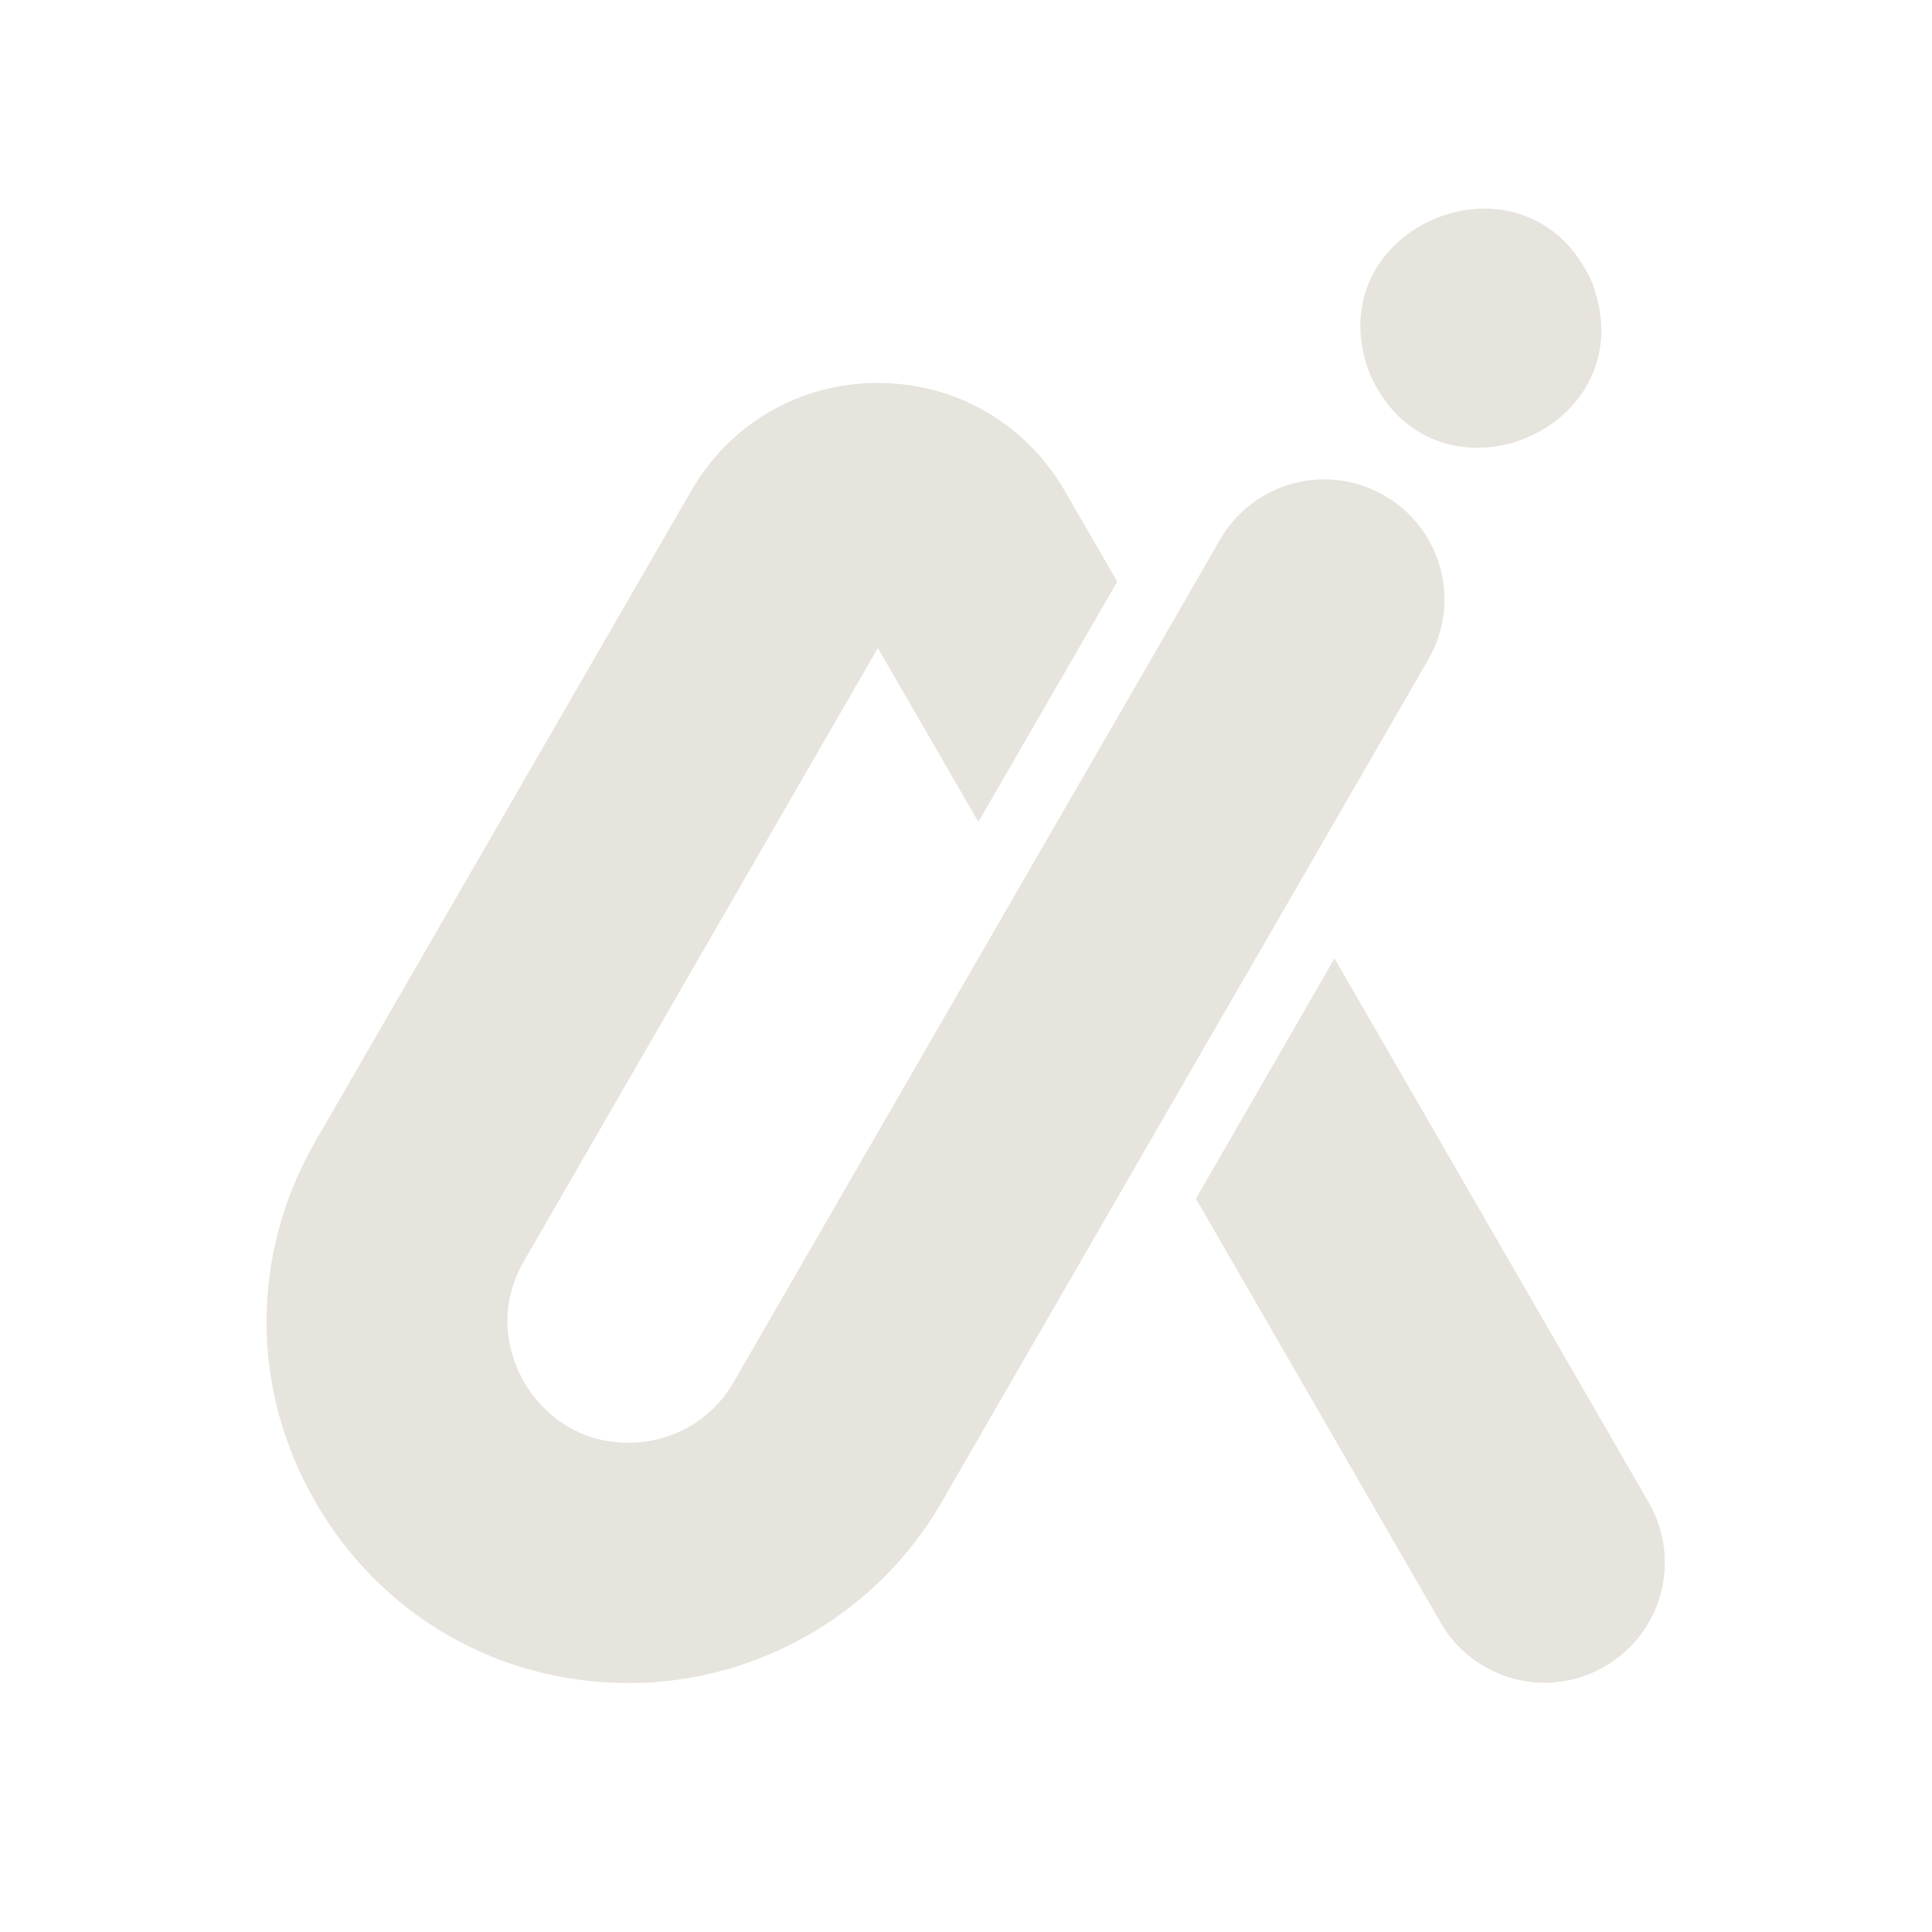 <svg xmlns="http://www.w3.org/2000/svg" xmlns:xlink="http://www.w3.org/1999/xlink" width="500" zoomAndPan="magnify" viewBox="0 0 375 375" height="500" preserveAspectRatio="xMidYMid meet" version="1.0"><defs><clipPath id="599b2d27f4"><path d="M 232 186 L 324 186 L 324 326.699 L 232 326.699 Z M 232 186 " clip-rule="nonzero"/></clipPath><clipPath id="813c93ad8d"><path d="M 51 74 L 281 74 L 281 326.699 L 51 326.699 Z M 51 74 " clip-rule="nonzero"/></clipPath></defs><g clip-path="url(#599b2d27f4)"><path fill="#e7e3dd" d="M 320.027 291.66 L 259.027 186.027 L 232.133 232.664 L 279.629 314.949 C 283.922 322.391 291.762 326.625 299.828 326.625 C 303.777 326.625 307.781 325.594 311.445 323.477 C 322.66 317.012 326.438 302.82 320.027 291.66 Z M 320.027 291.66 " fill-opacity="1" fill-rule="nonzero"/></g><g clip-path="url(#813c93ad8d)"><path fill="#e7e3dd" d="M 277.227 128.004 L 251.359 172.809 L 224.41 219.445 L 182.75 291.605 C 170.277 313.234 146.984 326.68 122.035 326.68 C 96.688 326.68 73.969 313.578 61.266 291.605 C 48.562 269.688 48.562 243.422 61.266 221.449 L 134.168 95.273 C 141.723 82.168 155.285 74.328 170.391 74.328 C 185.496 74.328 199.059 82.168 206.668 95.273 L 209.301 99.848 L 216.855 112.895 L 189.902 159.531 L 170.391 125.773 L 101.723 244.738 C 95.602 255.324 99.664 264.707 101.723 268.258 C 103.781 271.805 109.848 280.043 122.094 280.043 C 130.449 280.043 138.289 275.523 142.41 268.258 L 197.516 172.809 L 224.465 126.172 L 236.828 104.715 C 243.293 93.555 257.539 89.723 268.699 96.188 C 279.859 102.598 283.691 116.844 277.227 128.004 Z M 277.227 128.004 " fill-opacity="1" fill-rule="nonzero"/></g><path fill="#e7e3dd" d="M 265.895 72.609 C 278.371 100.707 319.973 83.484 308.984 54.758 C 296.453 26.719 254.852 43.941 265.895 72.609 Z M 265.895 72.609 " fill-opacity="1" fill-rule="nonzero"/></svg>